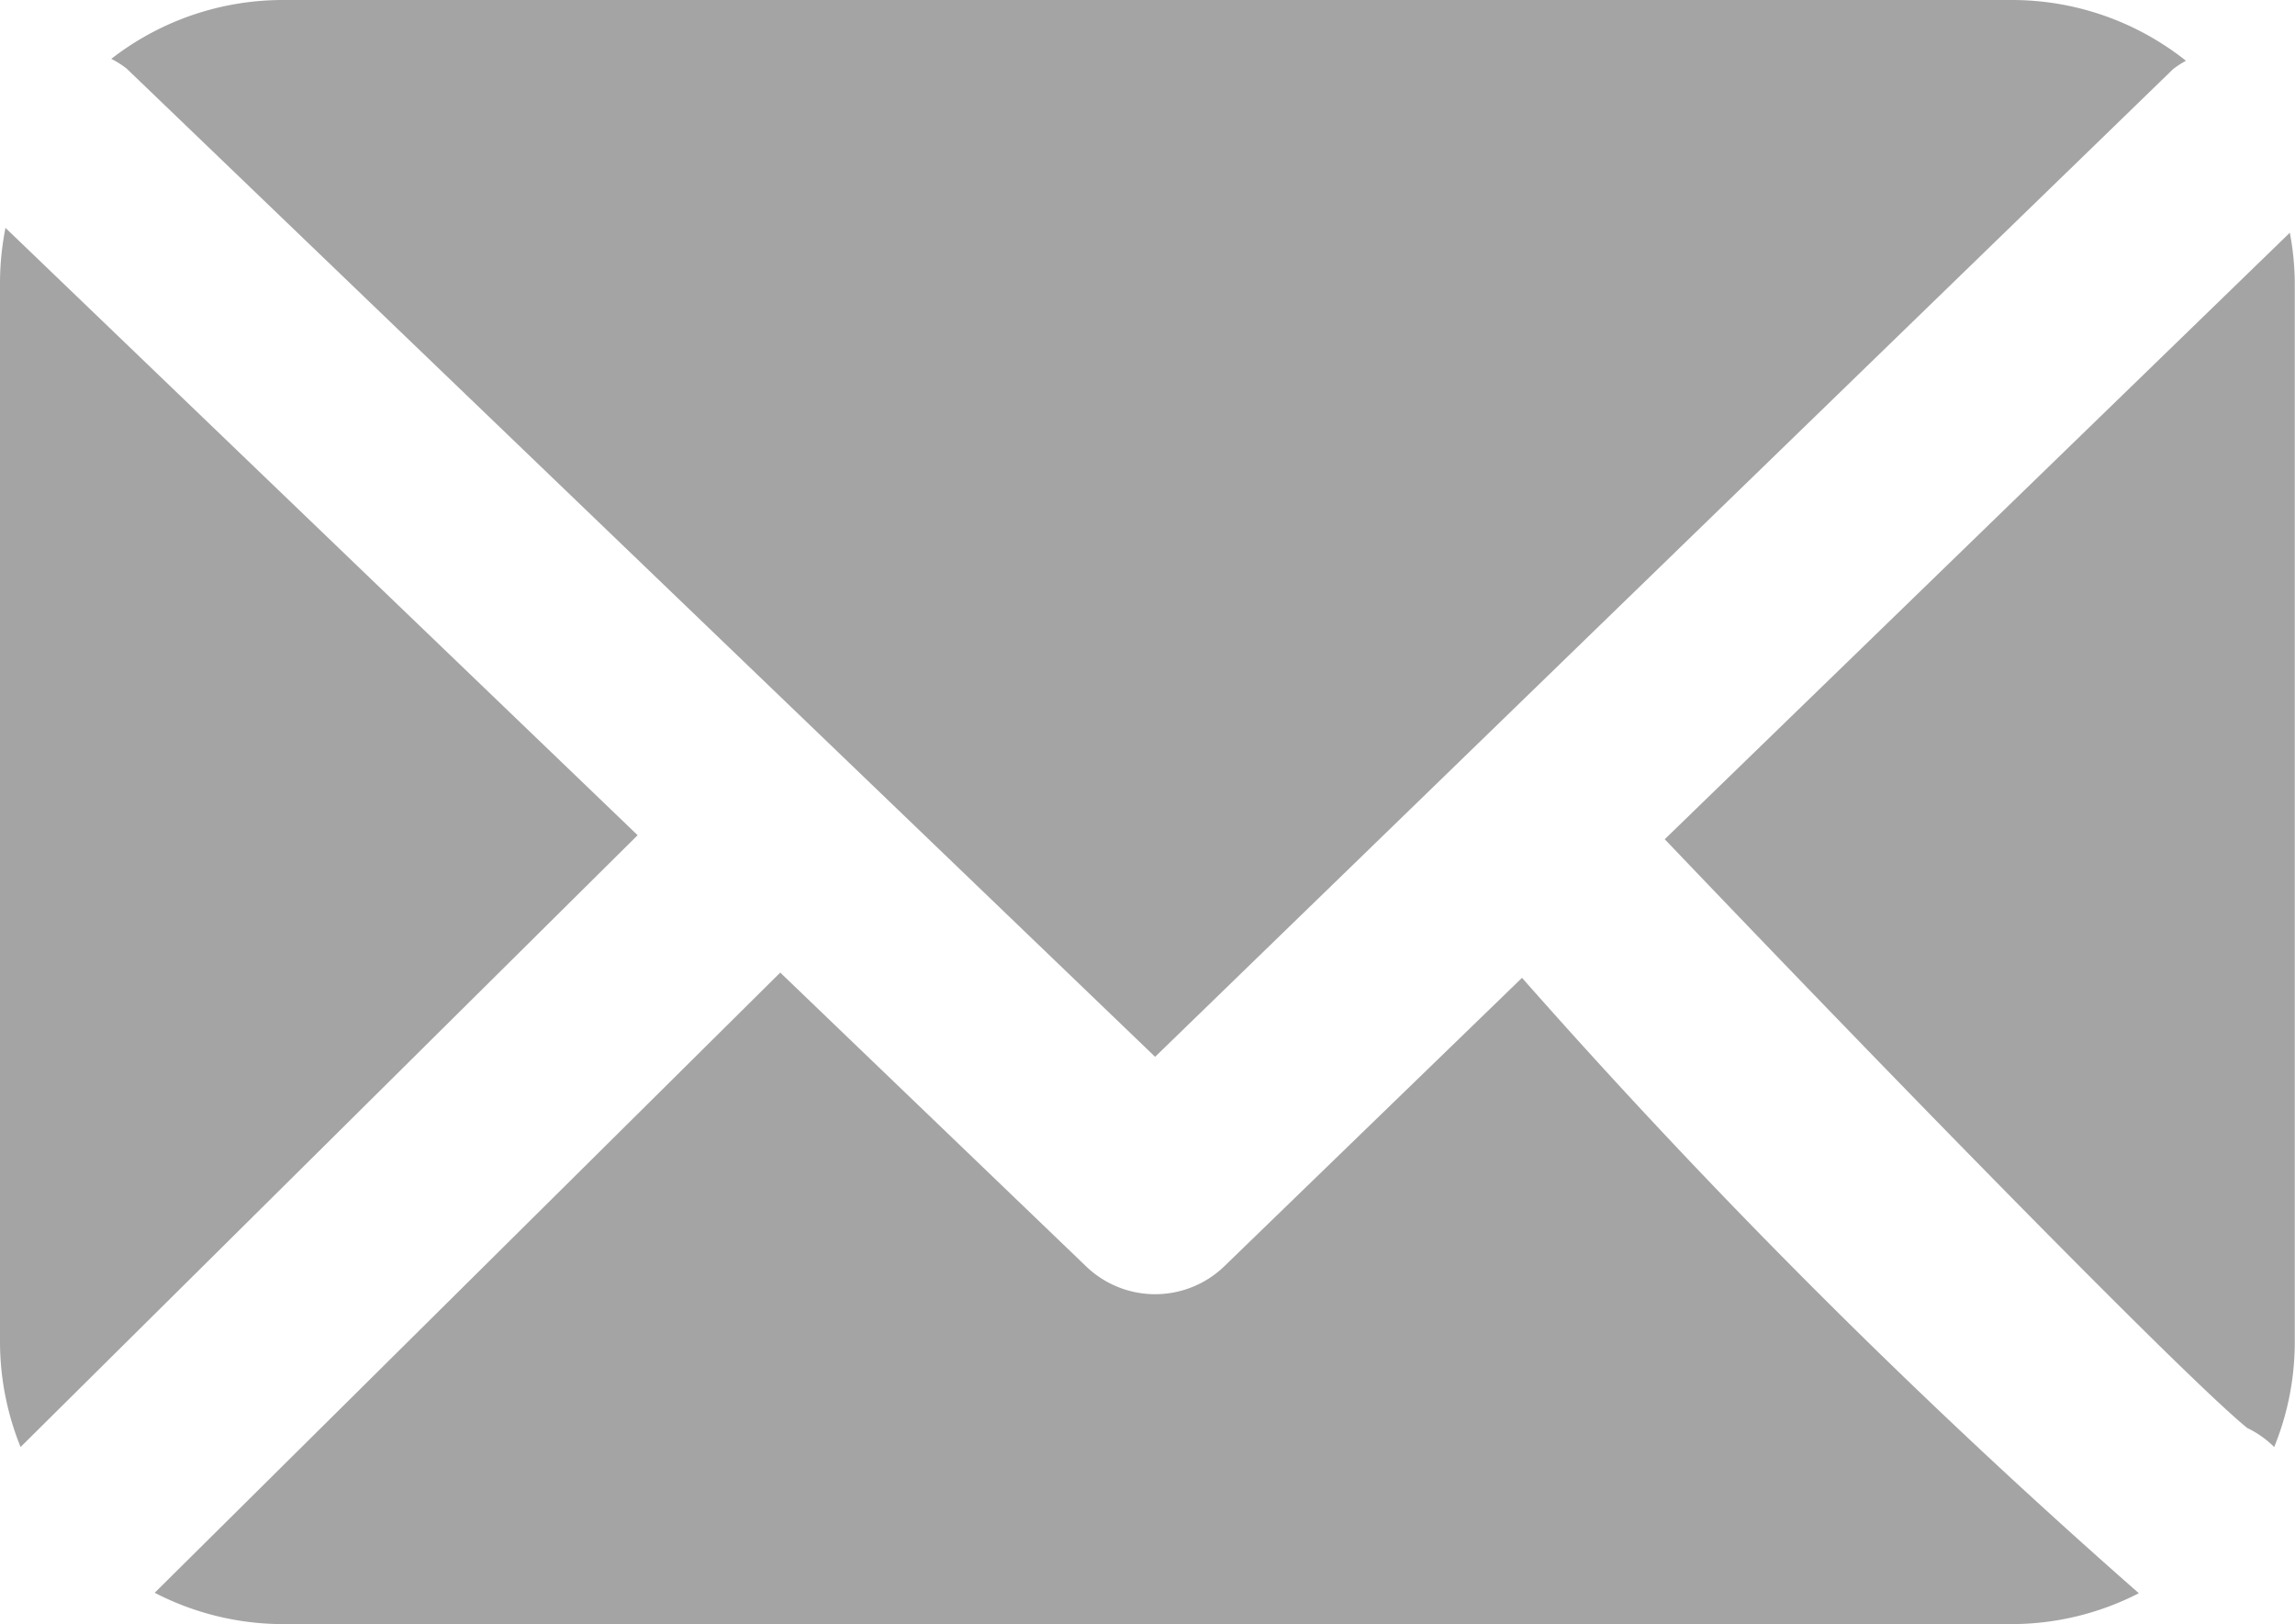 <svg xmlns="http://www.w3.org/2000/svg" width="20.516" height="14.521" viewBox="0 0 20.516 14.521"><defs><style>.a{fill:#a4a4a4;}</style></defs><g transform="translate(0 0)"><path class="a" d="M14.038,22.044l9.193,8.833,9.1-8.829a.868.868,0,0,1,.115-.075A2.5,2.5,0,0,0,30.9,21.43H15.425a2.5,2.5,0,0,0-1.525.526A.827.827,0,0,1,14.038,22.044Z" transform="translate(-12.905 -21.43)"/><path class="a" d="M73.557,40.269a.882.882,0,0,1,.241.17,2.482,2.482,0,0,0,.184-.935v-9.48a2.532,2.532,0,0,0-.044-.44L68.35,35.006C70.605,37.369,73.032,39.843,73.557,40.269Z" transform="translate(-53.468 -27.504)"/><path class="a" d="M27.662,55.571,25,58.15a.89.89,0,0,1-1.235,0l-2.734-2.626-5.592,5.544a2.5,2.5,0,0,0,1.131.28H32.052a2.492,2.492,0,0,0,1.124-.276A61.25,61.25,0,0,1,27.662,55.571Z" transform="translate(-14.056 -46.83)"/><path class="a" d="M10.049,29.415A2.539,2.539,0,0,0,10,29.9v9.48a2.514,2.514,0,0,0,.184.933L15.7,34.844Z" transform="translate(-10 -27.378)"/></g></svg>